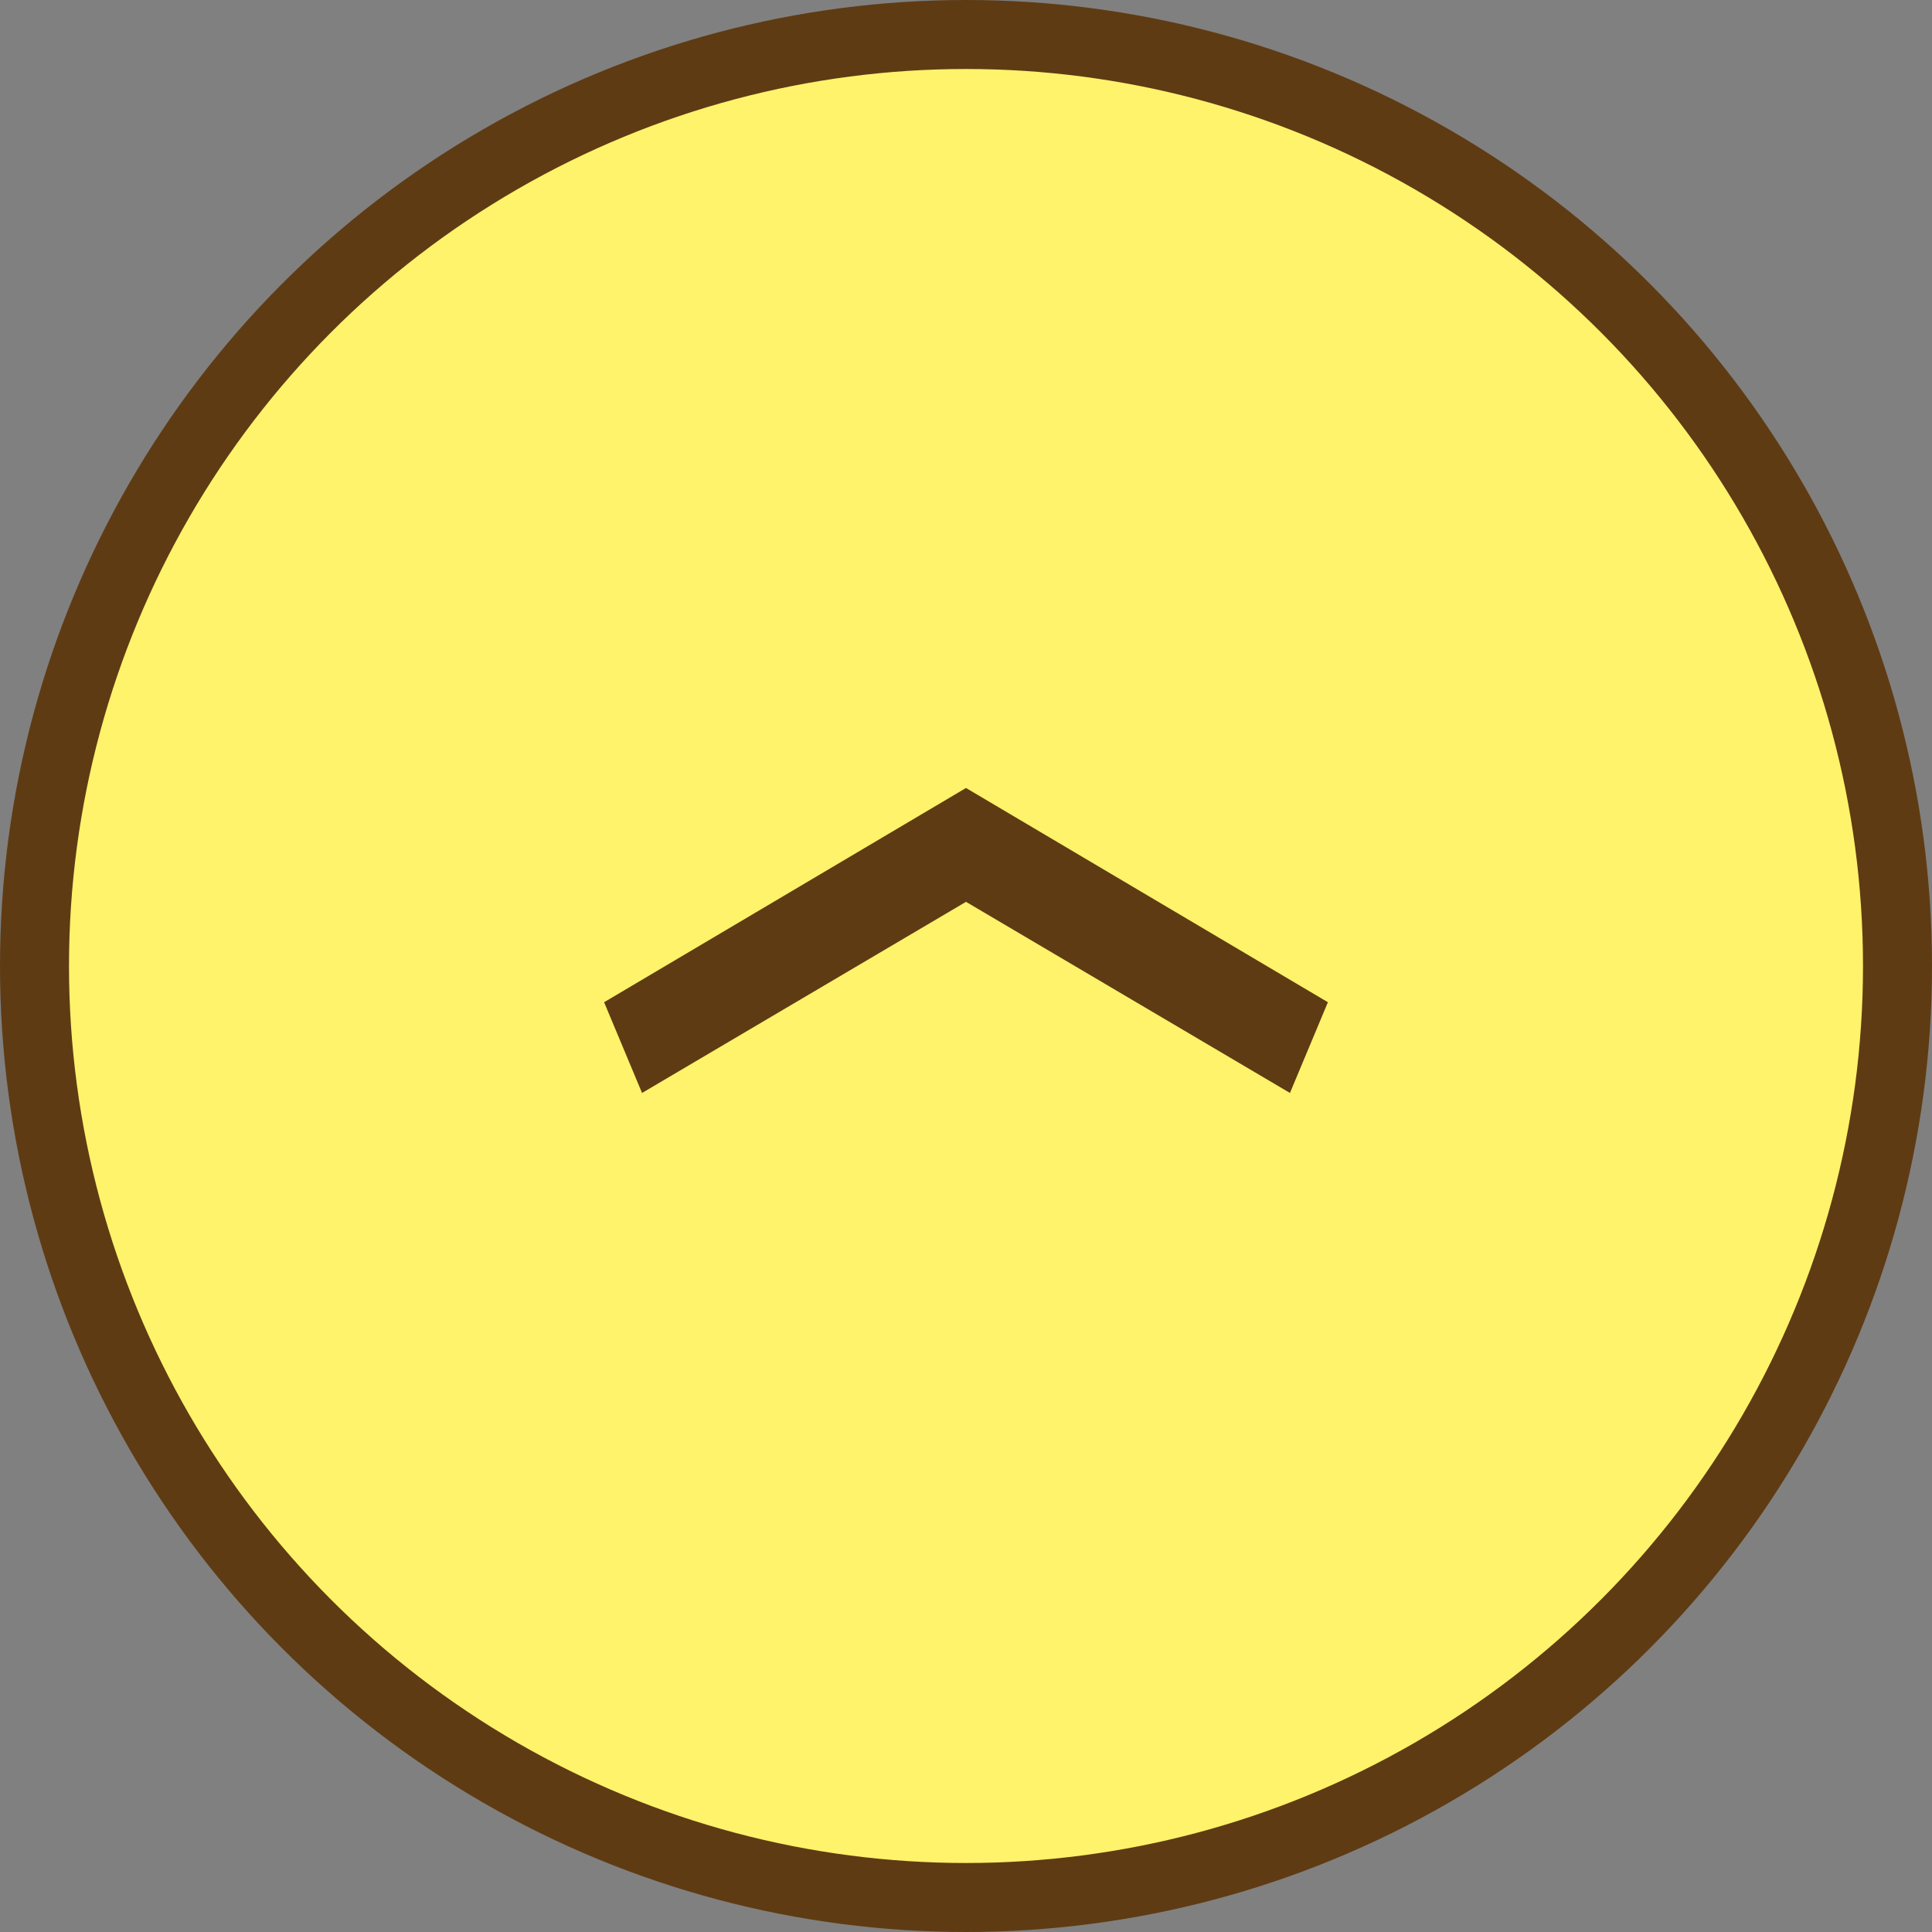 <svg xmlns="http://www.w3.org/2000/svg" viewBox="0 0 56 56"><rect x="0" y="0" width="56" height="56" fill="#808080" stroke="none"/><g id="レイヤー_2" data-name="レイヤー 2"><g id="レイヤー_1-2" data-name="レイヤー 1"><circle cx="28" cy="28" r="27" style="fill:#fff36b;stroke:#5f3b13;stroke-miterlimit:10;stroke-width:2px"/><path d="M18.61,31.68l-1.1-2.63L28,22.84l10.49,6.21-1.1,2.63L28,26.14Z" style="fill:#5f3b13"/></g></g></svg>